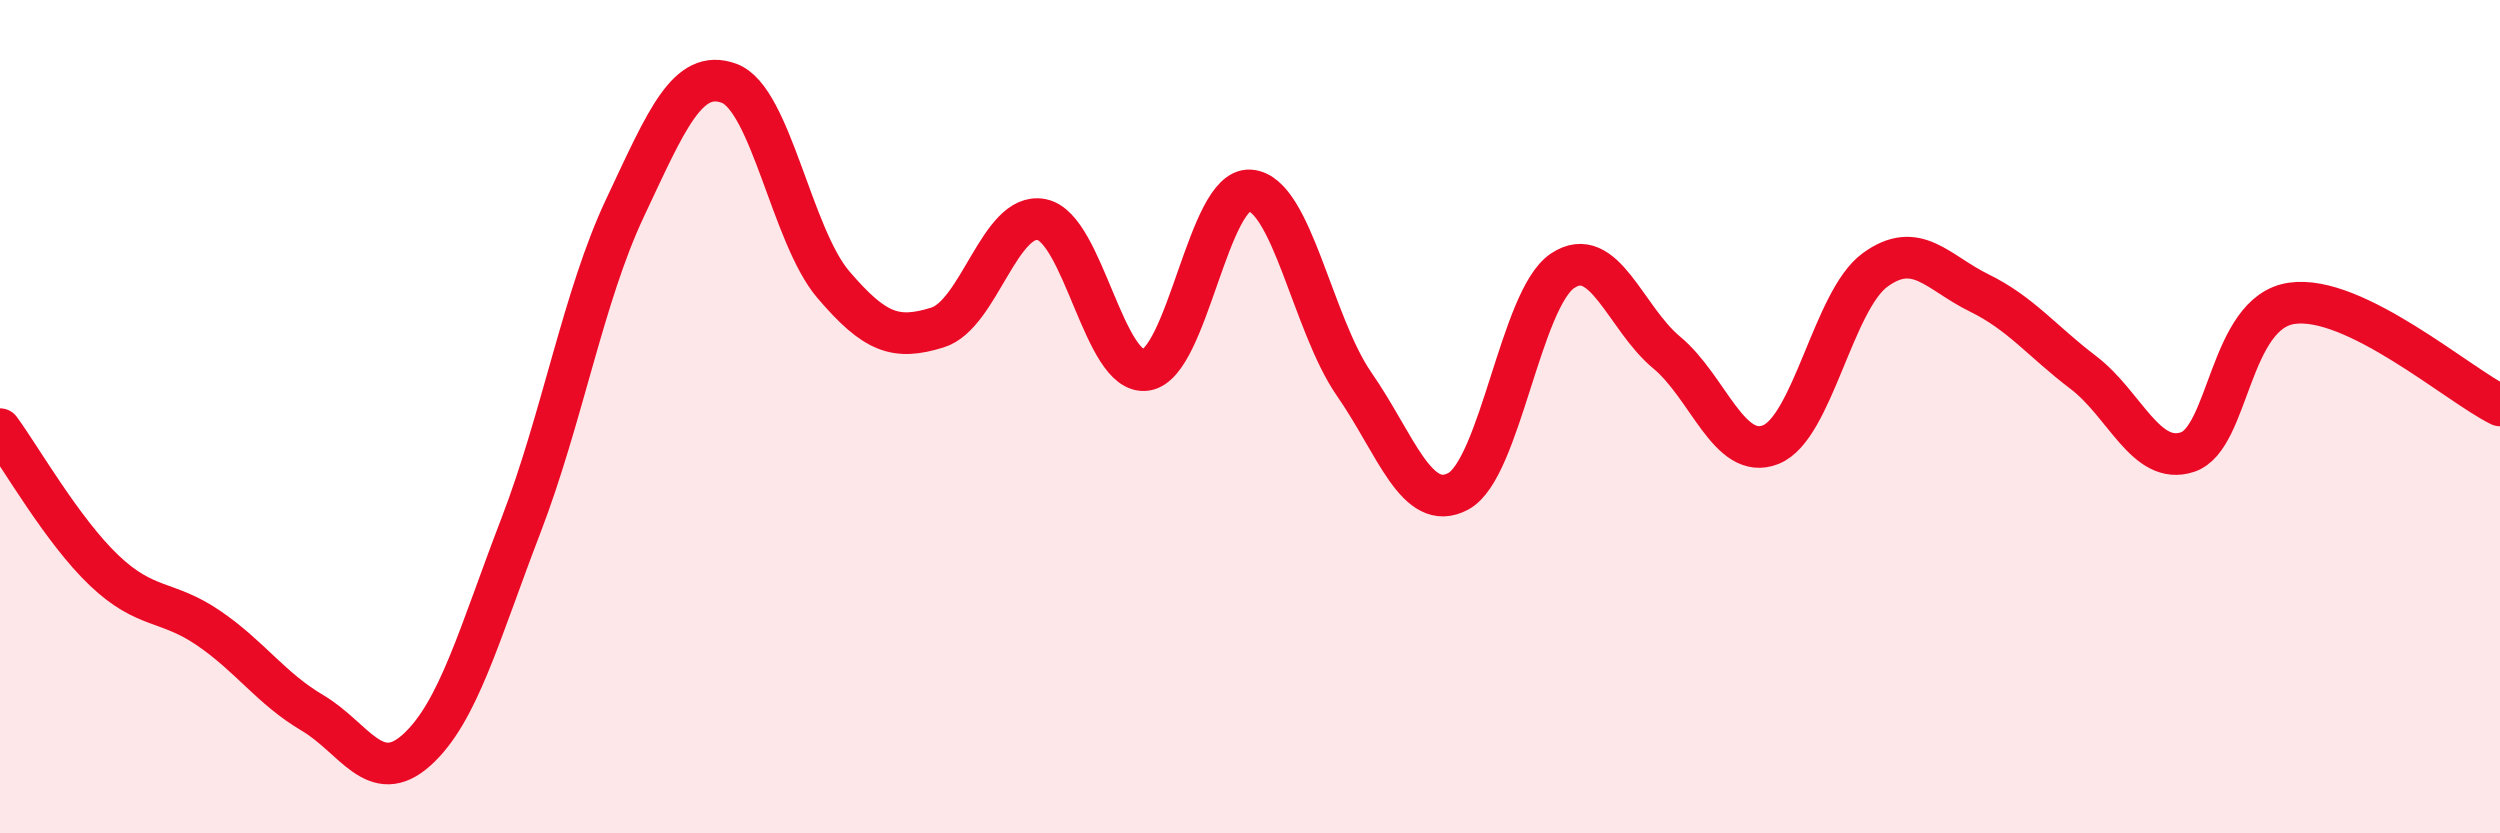 
    <svg width="60" height="20" viewBox="0 0 60 20" xmlns="http://www.w3.org/2000/svg">
      <path
        d="M 0,10.3 C 0.5,10.98 1.5,12.74 2.5,13.69 C 3.5,14.64 4,14.39 5,15.07 C 6,15.75 6.5,16.52 7.5,17.11 C 8.5,17.7 9,18.9 10,18 C 11,17.1 11.5,15.22 12.5,12.62 C 13.5,10.02 14,7.11 15,4.99 C 16,2.87 16.5,1.63 17.5,2 C 18.5,2.37 19,5.66 20,6.83 C 21,8 21.5,8.17 22.5,7.86 C 23.5,7.55 24,5.07 25,5.27 C 26,5.47 26.5,9.02 27.5,8.88 C 28.5,8.74 29,4.5 30,4.57 C 31,4.64 31.5,7.78 32.5,9.22 C 33.5,10.66 34,12.33 35,11.79 C 36,11.25 36.5,7.17 37.5,6.5 C 38.5,5.83 39,7.63 40,8.46 C 41,9.29 41.5,11.07 42.5,10.67 C 43.5,10.27 44,7.21 45,6.48 C 46,5.75 46.5,6.54 47.5,7.03 C 48.5,7.52 49,8.18 50,8.94 C 51,9.7 51.5,11.18 52.5,10.85 C 53.5,10.52 53.5,7.5 55,7.28 C 56.5,7.06 59,9.24 60,9.73L60 20L0 20Z"
        fill="#EB0A25"
        opacity="0.1"
        stroke-linecap="round"
        stroke-linejoin="round"
      />
      <path
        d="M 0,10.3 C 0.5,10.98 1.5,12.74 2.5,13.69 C 3.5,14.64 4,14.39 5,15.07 C 6,15.75 6.5,16.52 7.5,17.11 C 8.5,17.7 9,18.9 10,18 C 11,17.1 11.5,15.22 12.5,12.62 C 13.5,10.02 14,7.11 15,4.99 C 16,2.87 16.5,1.63 17.5,2 C 18.5,2.37 19,5.66 20,6.83 C 21,8 21.5,8.17 22.5,7.86 C 23.5,7.55 24,5.07 25,5.27 C 26,5.47 26.5,9.02 27.5,8.88 C 28.5,8.74 29,4.5 30,4.57 C 31,4.64 31.5,7.78 32.5,9.22 C 33.5,10.66 34,12.33 35,11.79 C 36,11.25 36.5,7.17 37.5,6.5 C 38.5,5.83 39,7.63 40,8.46 C 41,9.29 41.5,11.07 42.5,10.67 C 43.5,10.27 44,7.21 45,6.48 C 46,5.75 46.5,6.54 47.5,7.03 C 48.5,7.52 49,8.18 50,8.94 C 51,9.7 51.5,11.18 52.5,10.85 C 53.5,10.52 53.5,7.5 55,7.28 C 56.5,7.06 59,9.24 60,9.73"
        stroke="#EB0A25"
        stroke-width="1"
        fill="none"
        stroke-linecap="round"
        stroke-linejoin="round"
      />
    </svg>
  